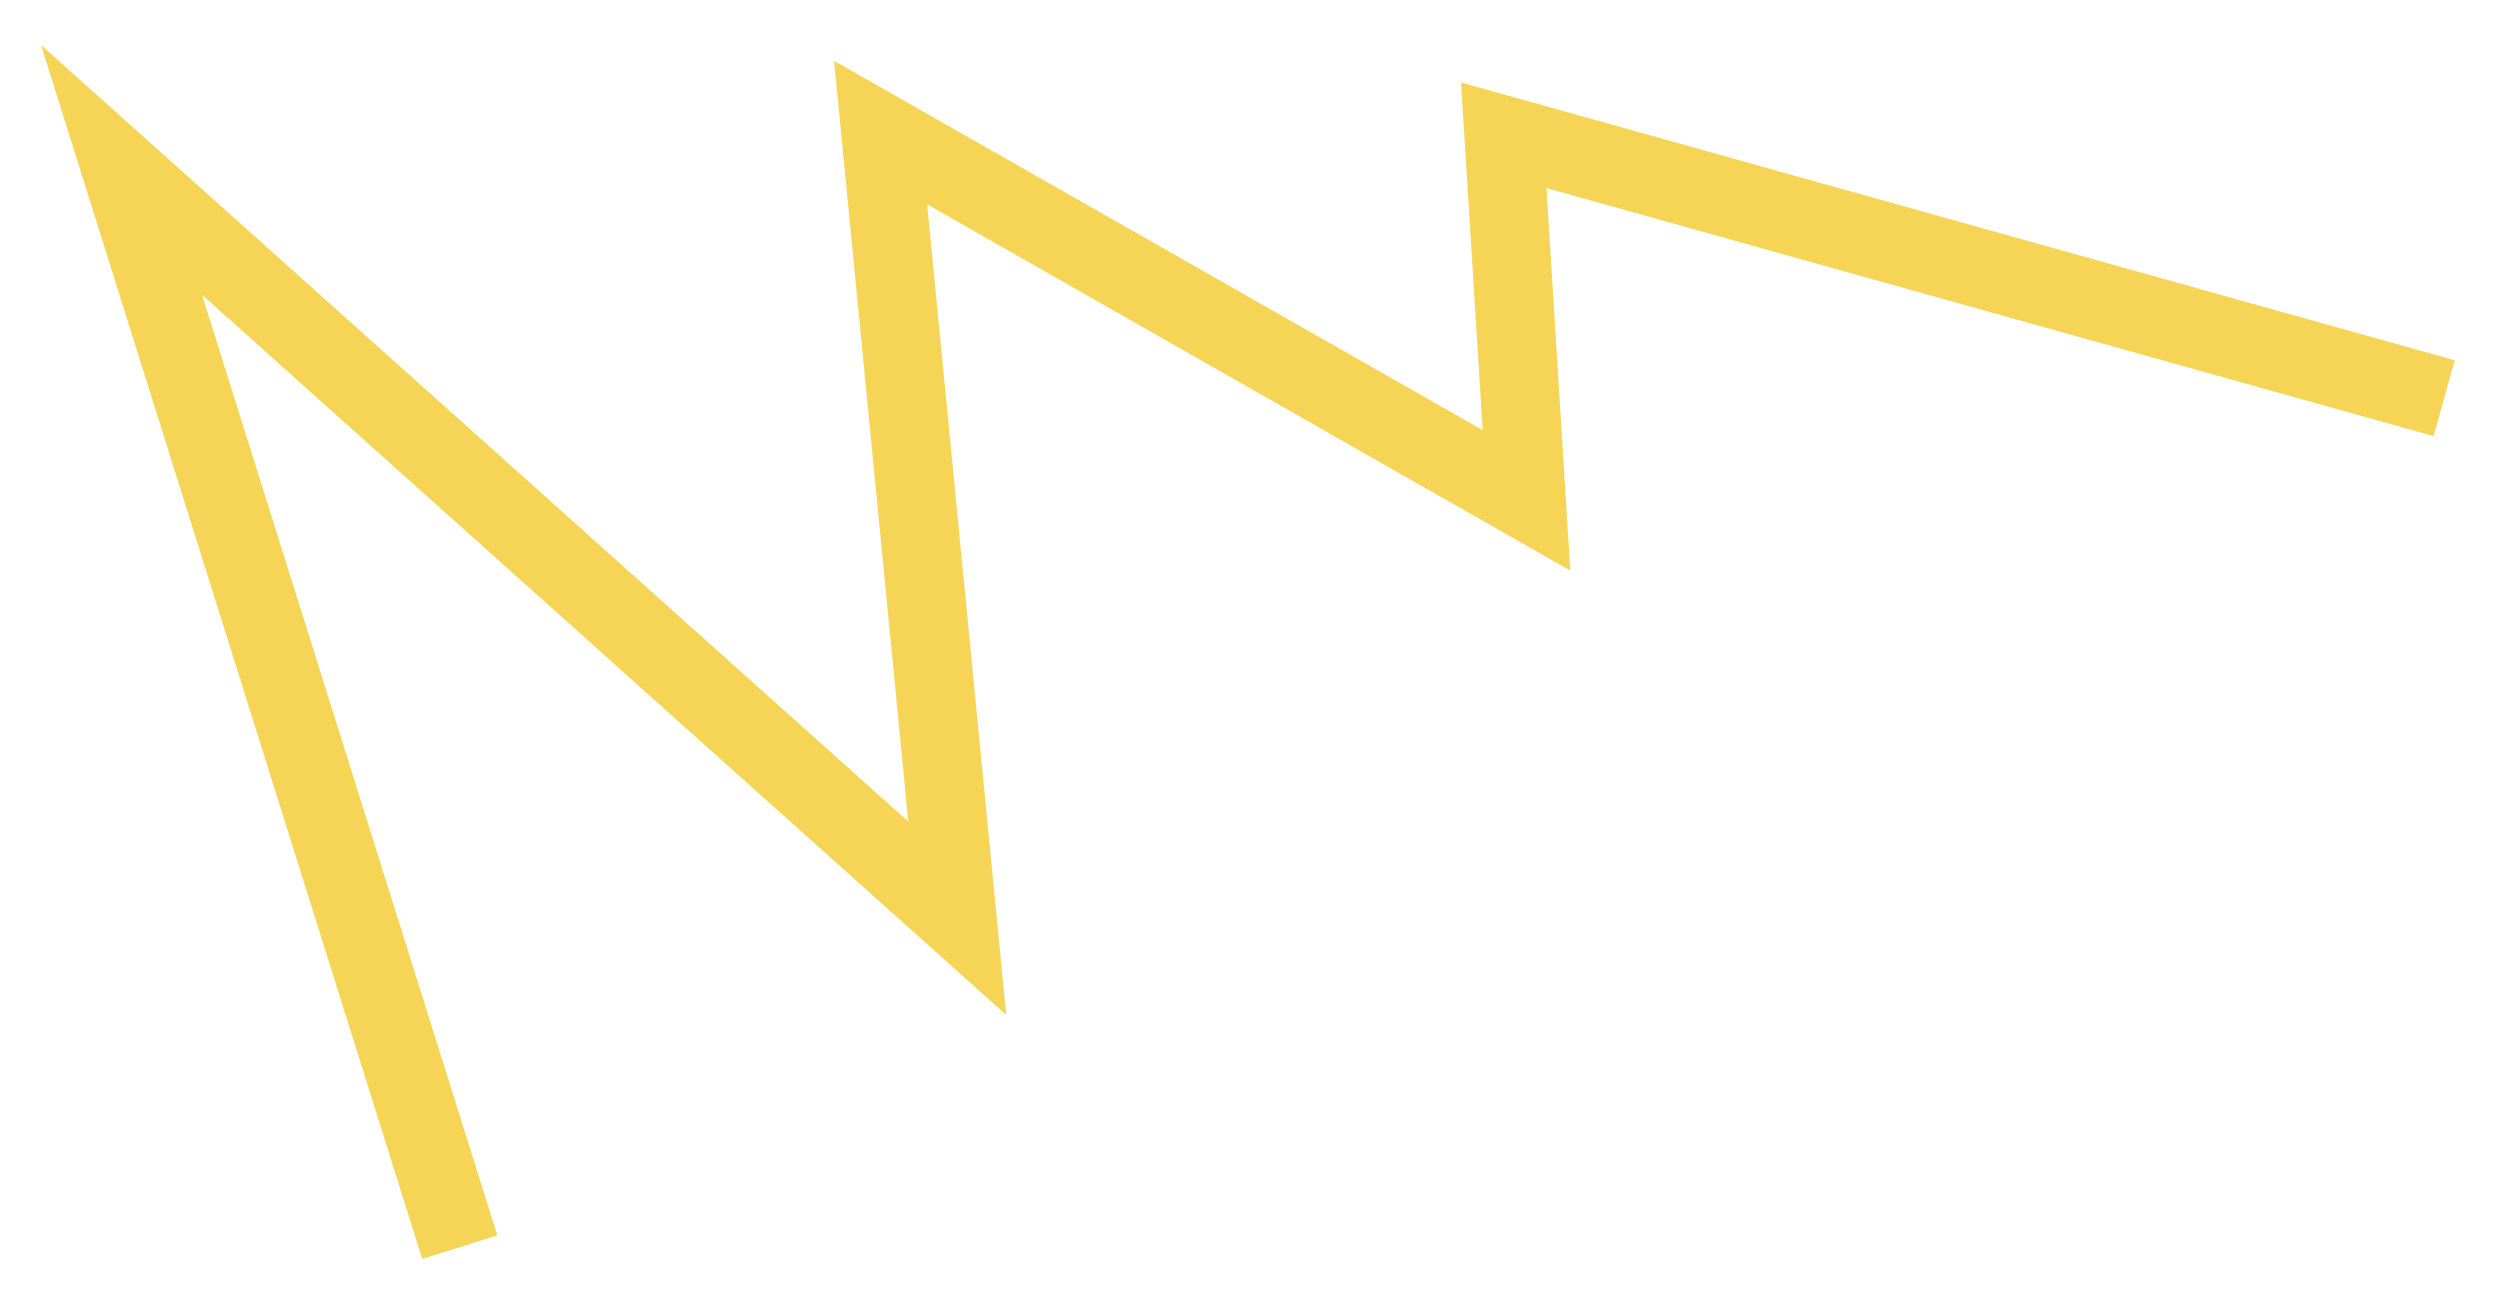 <svg width="54" height="28" viewBox="0 0 54 28" fill="none" xmlns="http://www.w3.org/2000/svg">
<path d="M9.931 26.938L2.624 3.669L20.677 19.835L19.021 2.864L32.972 10.808L32.481 2.922L52.793 8.601" stroke="#F6D556" stroke-width="1.7"/>
</svg>
